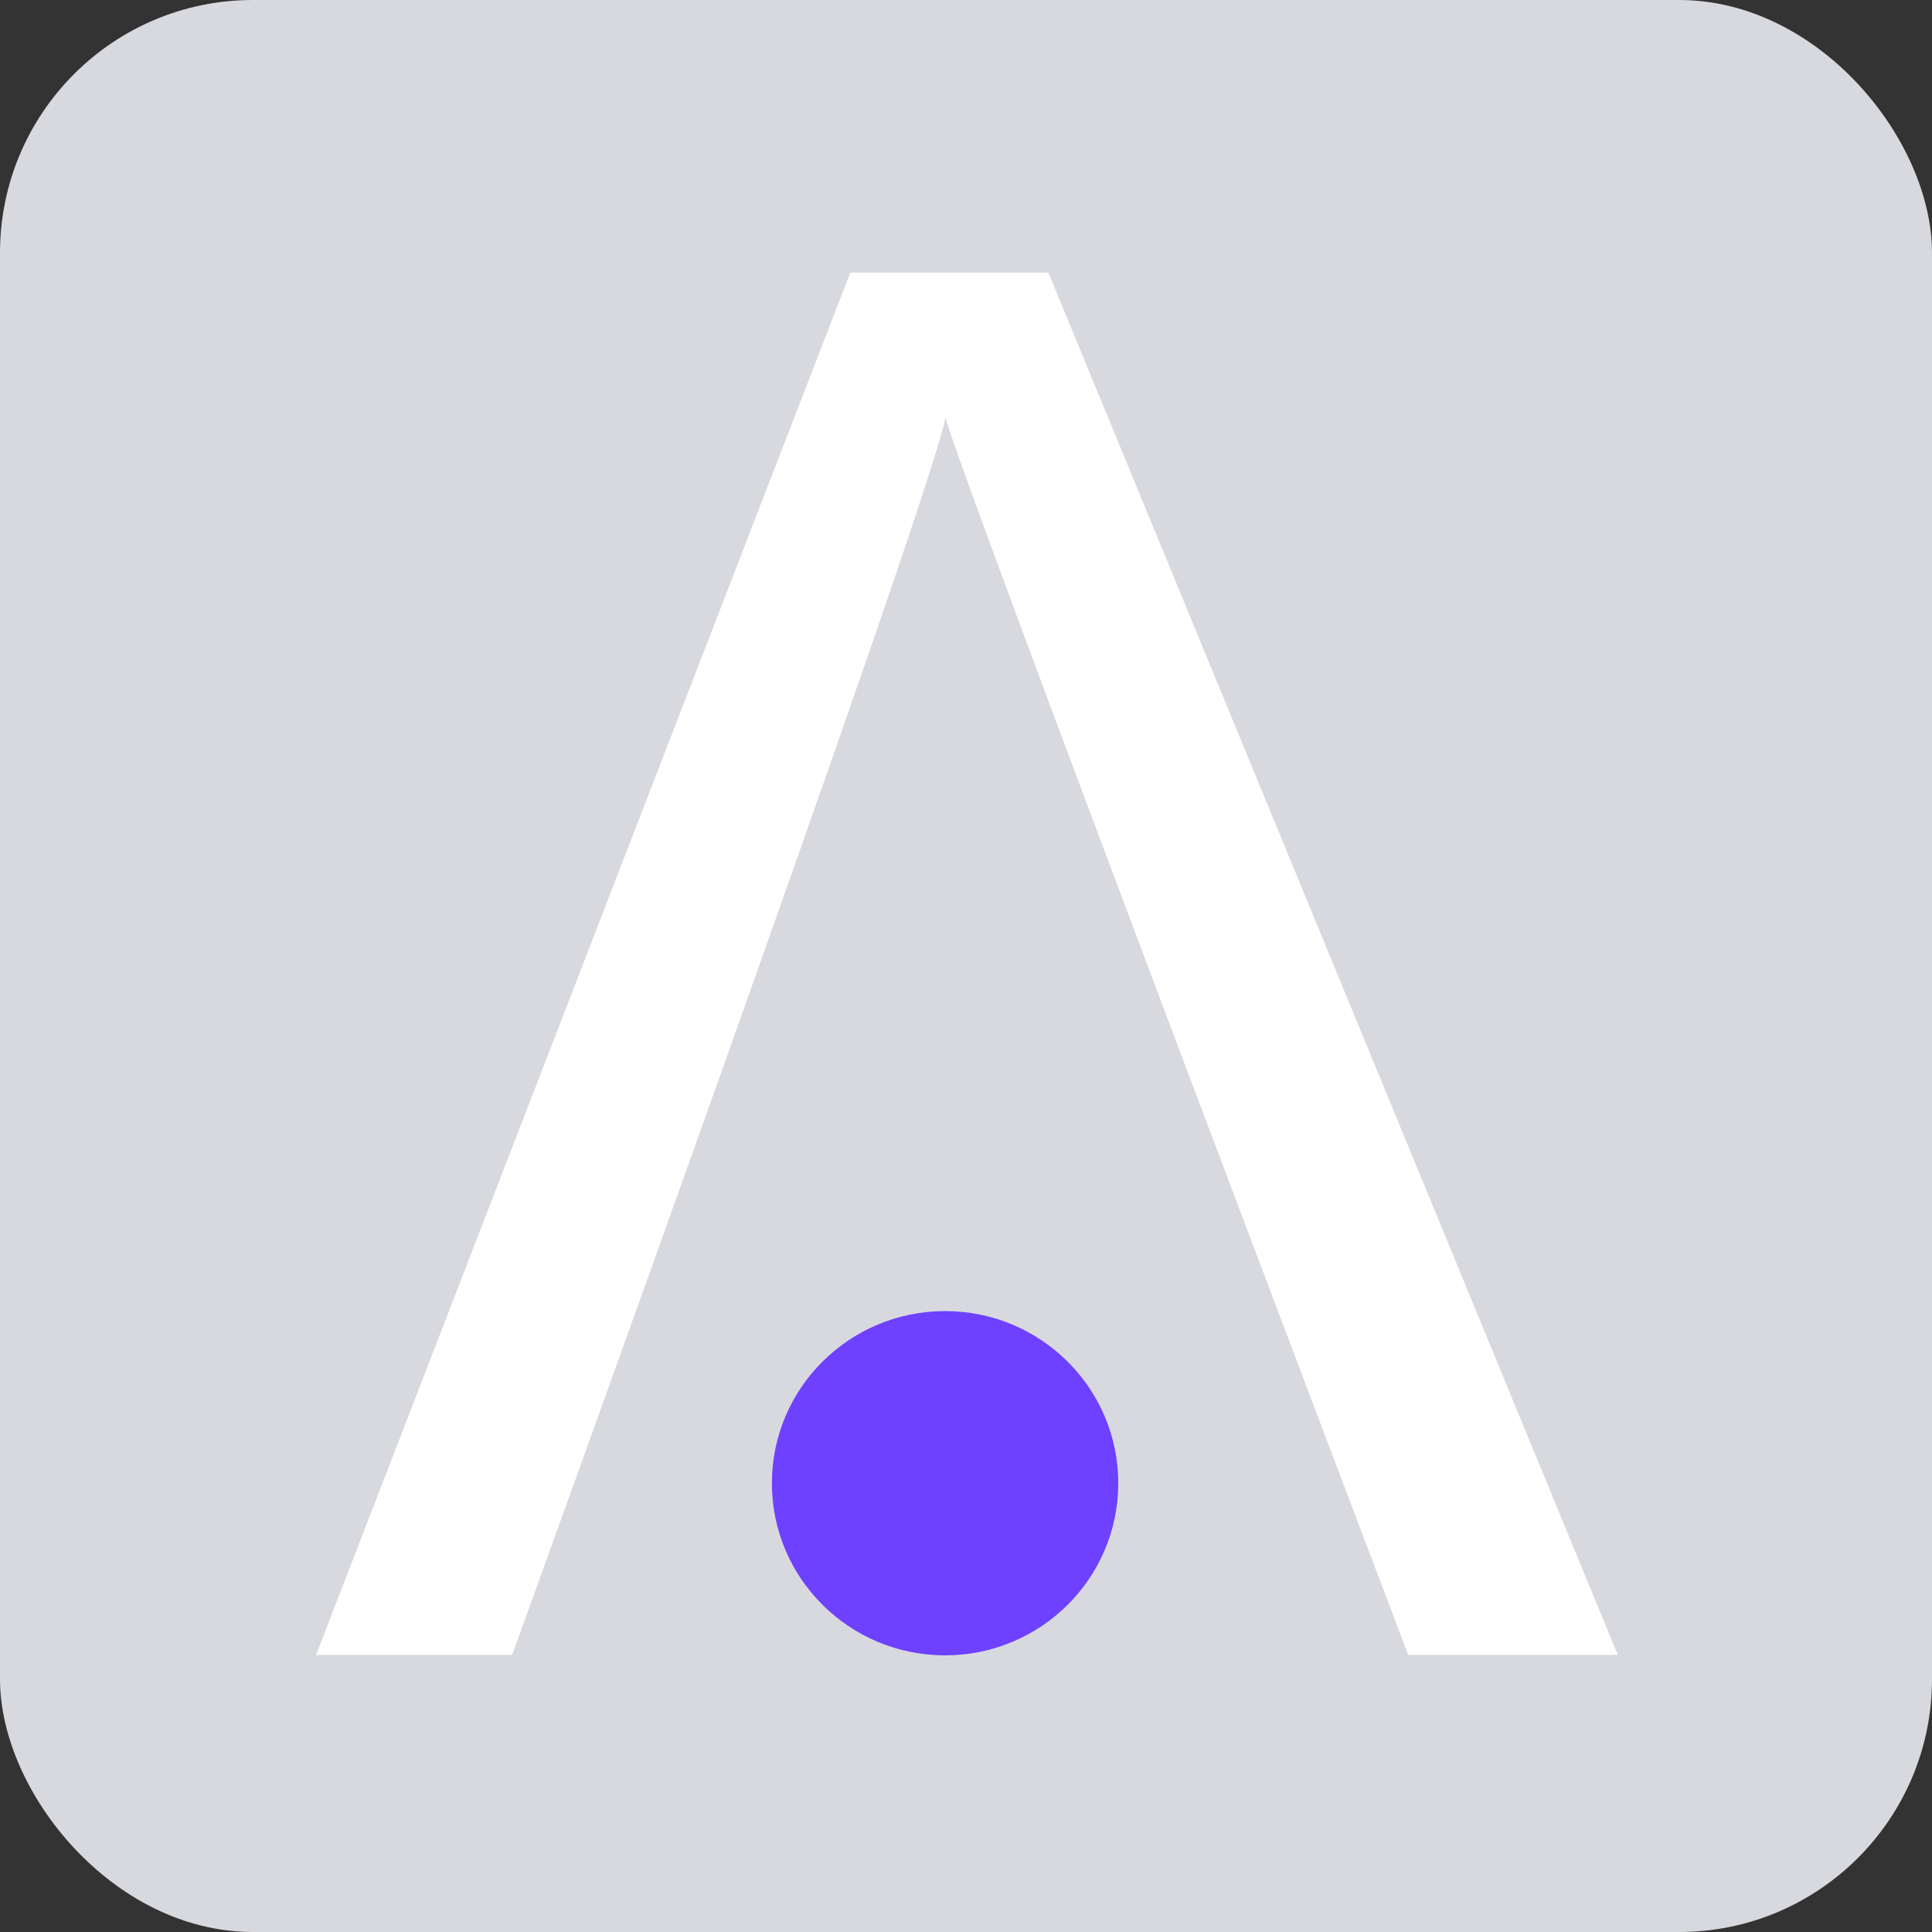 <?xml version="1.0" encoding="UTF-8"?> <svg xmlns="http://www.w3.org/2000/svg" width="489" height="489" viewBox="0 0 489 489" fill="none"><rect x="0" y="0" width="489" height="489" fill="#333333" stroke="none"/><rect width="489" height="489" rx="64" fill="#D8D9DE"></rect><path d="M129.415 418.876H80L215.219 69H265.358L409.468 418.876H356.434C356.434 418.876 244.682 124.693 239.307 105.786C234.861 128.186 129.622 418.876 129.622 418.876H129.415Z" fill="white"></path><path d="M239.203 418.98C263.411 418.98 283.036 399.474 283.036 375.413C283.036 351.351 263.411 331.845 239.203 331.845C214.995 331.845 195.371 351.351 195.371 375.413C195.371 399.474 214.995 418.98 239.203 418.98Z" fill="#6D41FF"></path></svg> 